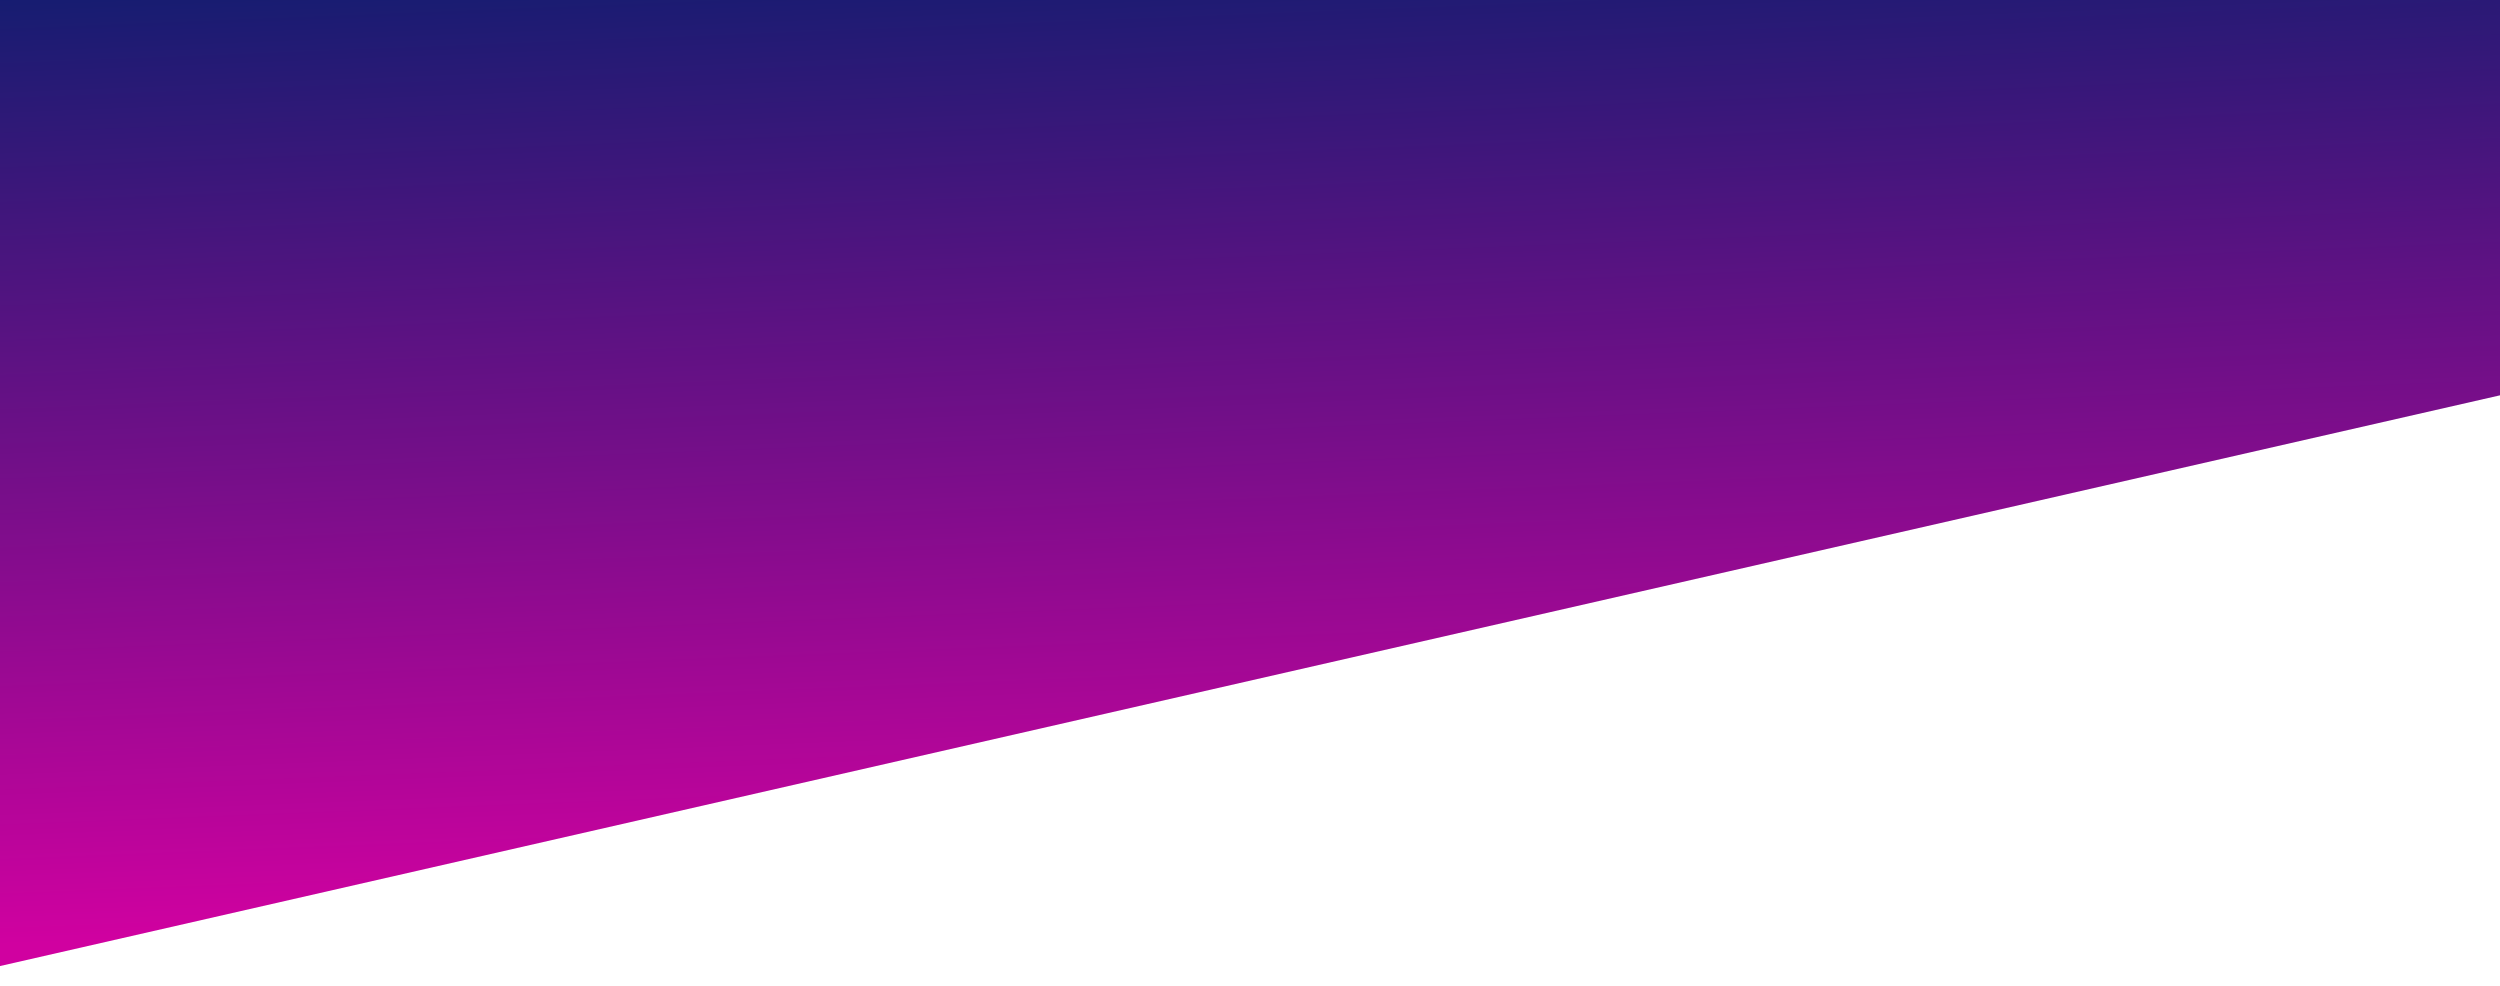 <?xml version="1.0" encoding="UTF-8"?>
<svg xmlns="http://www.w3.org/2000/svg" xmlns:xlink="http://www.w3.org/1999/xlink" version="1.1" viewBox="0 0 720.2 284">
  <defs>
    <style>
      .cls-1 {
        fill: url(#_名称未設定グラデーション);
      }
    </style>
    <linearGradient id="_名称未設定グラデーション" data-name="名称未設定グラデーション" x1="-1113.9" y1="6.1" x2="-1114" y2="5.1" gradientTransform="translate(802616.3 -1476) scale(720.2 284)" gradientUnits="userSpaceOnUse">
      <stop offset="0" stop-color="#d001a0"/>
      <stop offset="1" stop-color="#0b1e6e"/>
    </linearGradient>
  </defs>
  <!-- Generator: Adobe Illustrator 28.7.1, SVG Export Plug-In . SVG Version: 1.2.0 Build 142)  -->
  <g>
    <g id="_レイヤー_1" data-name="レイヤー_1">
      <g id="_レイヤー_1-2" data-name="_レイヤー_1">
        <g id="_レイヤー_1-2">
          <g id="_レイヤー_1-2-2" data-name="_レイヤー_1-2">
            <path id="_パス_12" class="cls-1" d="M-1,0h721.8l.2,113.7L0,278.3h-1V0Z"/>
          </g>
        </g>
      </g>
    </g>
  </g>
</svg>